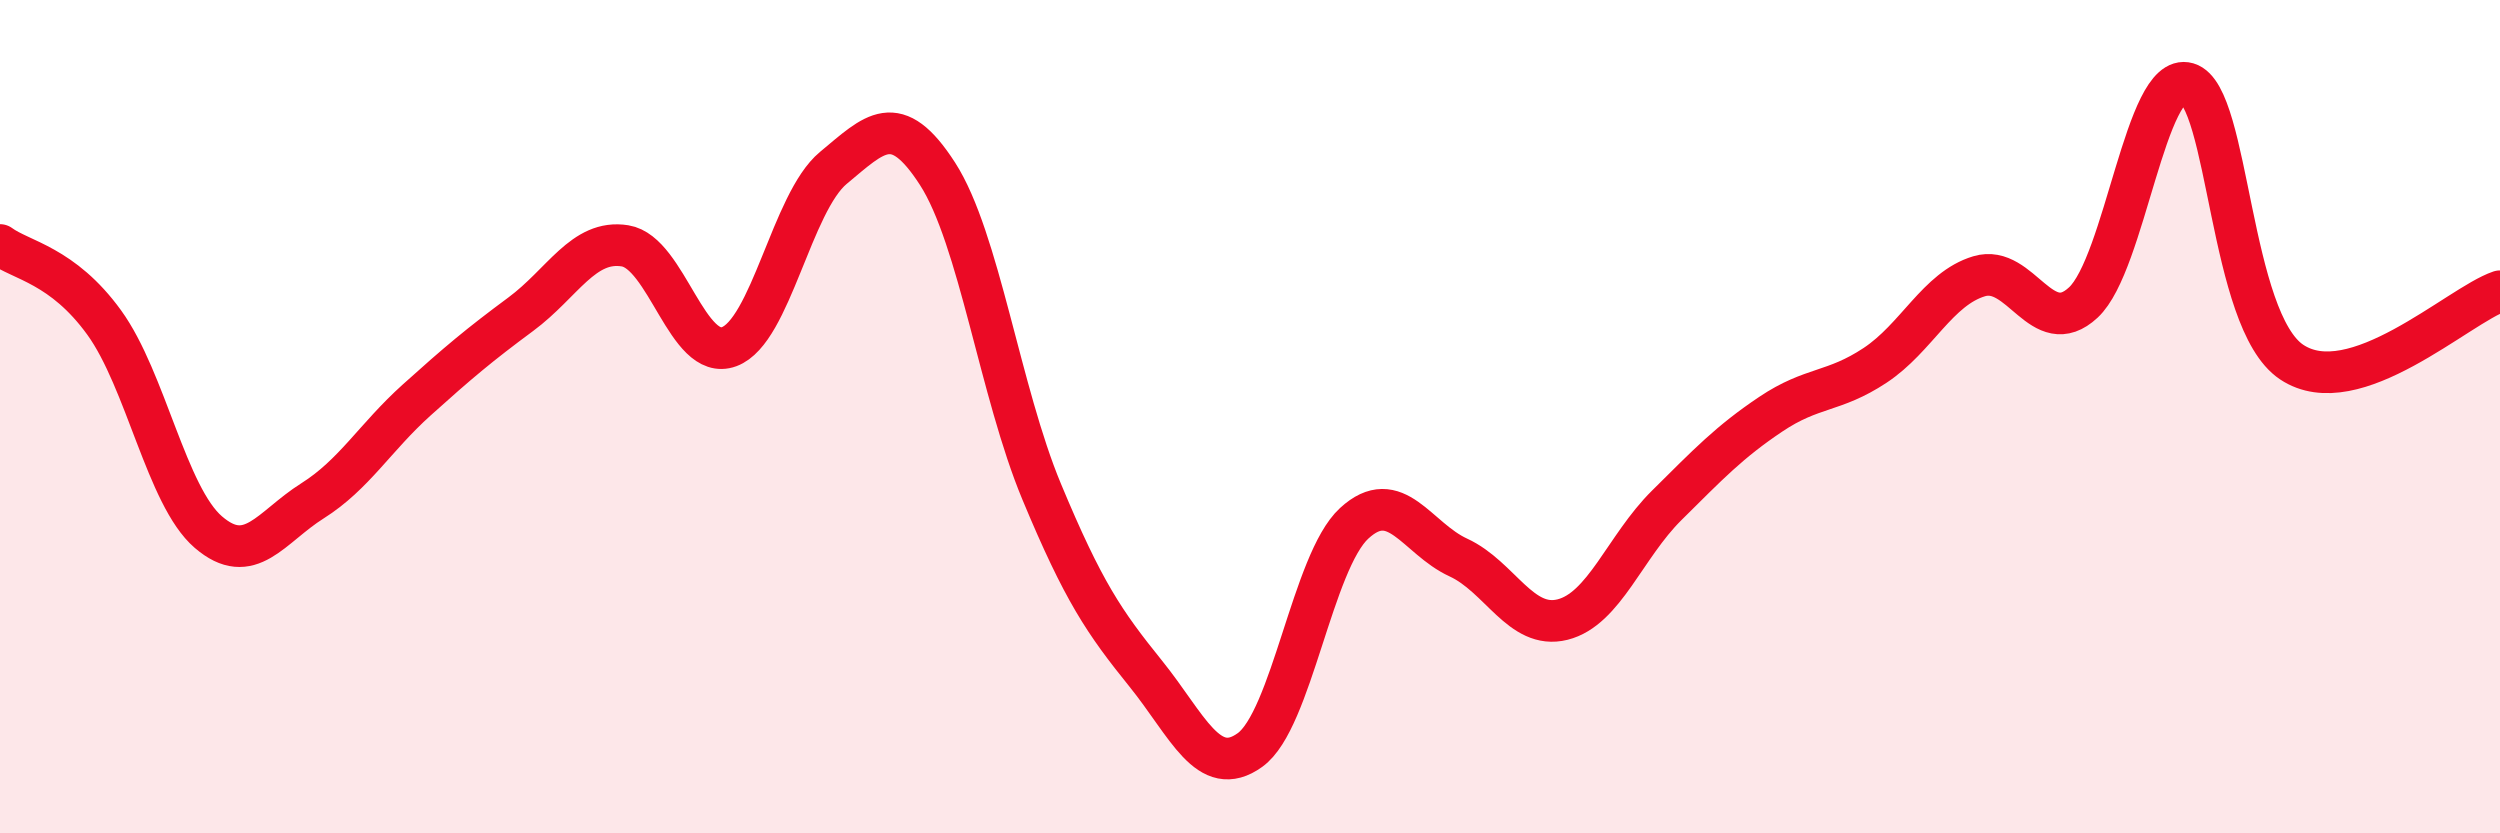 
    <svg width="60" height="20" viewBox="0 0 60 20" xmlns="http://www.w3.org/2000/svg">
      <path
        d="M 0,5.88 C 0.5,6.25 1.5,6.36 2.5,7.74 C 3.5,9.12 4,11.91 5,12.77 C 6,13.63 6.5,12.65 7.5,12.02 C 8.5,11.39 9,10.5 10,9.6 C 11,8.7 11.5,8.28 12.5,7.54 C 13.5,6.8 14,5.74 15,5.9 C 16,6.06 16.5,8.69 17.5,8.32 C 18.5,7.95 19,4.86 20,4.03 C 21,3.2 21.5,2.62 22.5,4.17 C 23.5,5.72 24,9.4 25,11.8 C 26,14.2 26.5,14.93 27.5,16.17 C 28.5,17.41 29,18.72 30,18 C 31,17.28 31.5,13.48 32.5,12.56 C 33.5,11.64 34,12.92 35,13.38 C 36,13.84 36.5,15.12 37.5,14.87 C 38.5,14.62 39,13.12 40,12.13 C 41,11.14 41.5,10.61 42.5,9.94 C 43.5,9.27 44,9.43 45,8.77 C 46,8.11 46.5,6.93 47.5,6.63 C 48.5,6.33 49,8.19 50,7.26 C 51,6.33 51.5,1.71 52.5,2 C 53.5,2.29 53.5,7.69 55,8.69 C 56.5,9.69 59,7.33 60,6.99L60 20L0 20Z"
        fill="#EB0A25"
        opacity="0.1"
        stroke-linecap="round"
        stroke-linejoin="round"
      />
      <path
        d="M 0,5.88 C 0.5,6.25 1.5,6.36 2.5,7.74 C 3.5,9.12 4,11.91 5,12.77 C 6,13.63 6.5,12.65 7.5,12.02 C 8.5,11.39 9,10.5 10,9.6 C 11,8.7 11.5,8.28 12.5,7.54 C 13.5,6.8 14,5.74 15,5.9 C 16,6.06 16.5,8.69 17.5,8.32 C 18.5,7.95 19,4.86 20,4.03 C 21,3.2 21.5,2.62 22.5,4.17 C 23.5,5.72 24,9.4 25,11.8 C 26,14.2 26.5,14.93 27.5,16.17 C 28.5,17.41 29,18.72 30,18 C 31,17.28 31.5,13.48 32.5,12.56 C 33.5,11.64 34,12.92 35,13.38 C 36,13.84 36.5,15.12 37.5,14.87 C 38.5,14.62 39,13.12 40,12.13 C 41,11.14 41.5,10.61 42.5,9.94 C 43.5,9.27 44,9.43 45,8.77 C 46,8.11 46.5,6.93 47.5,6.63 C 48.5,6.33 49,8.19 50,7.26 C 51,6.33 51.5,1.71 52.5,2 C 53.5,2.29 53.5,7.69 55,8.69 C 56.5,9.69 59,7.33 60,6.99"
        stroke="#EB0A25"
        stroke-width="1"
        fill="none"
        stroke-linecap="round"
        stroke-linejoin="round"
      />
    </svg>
  